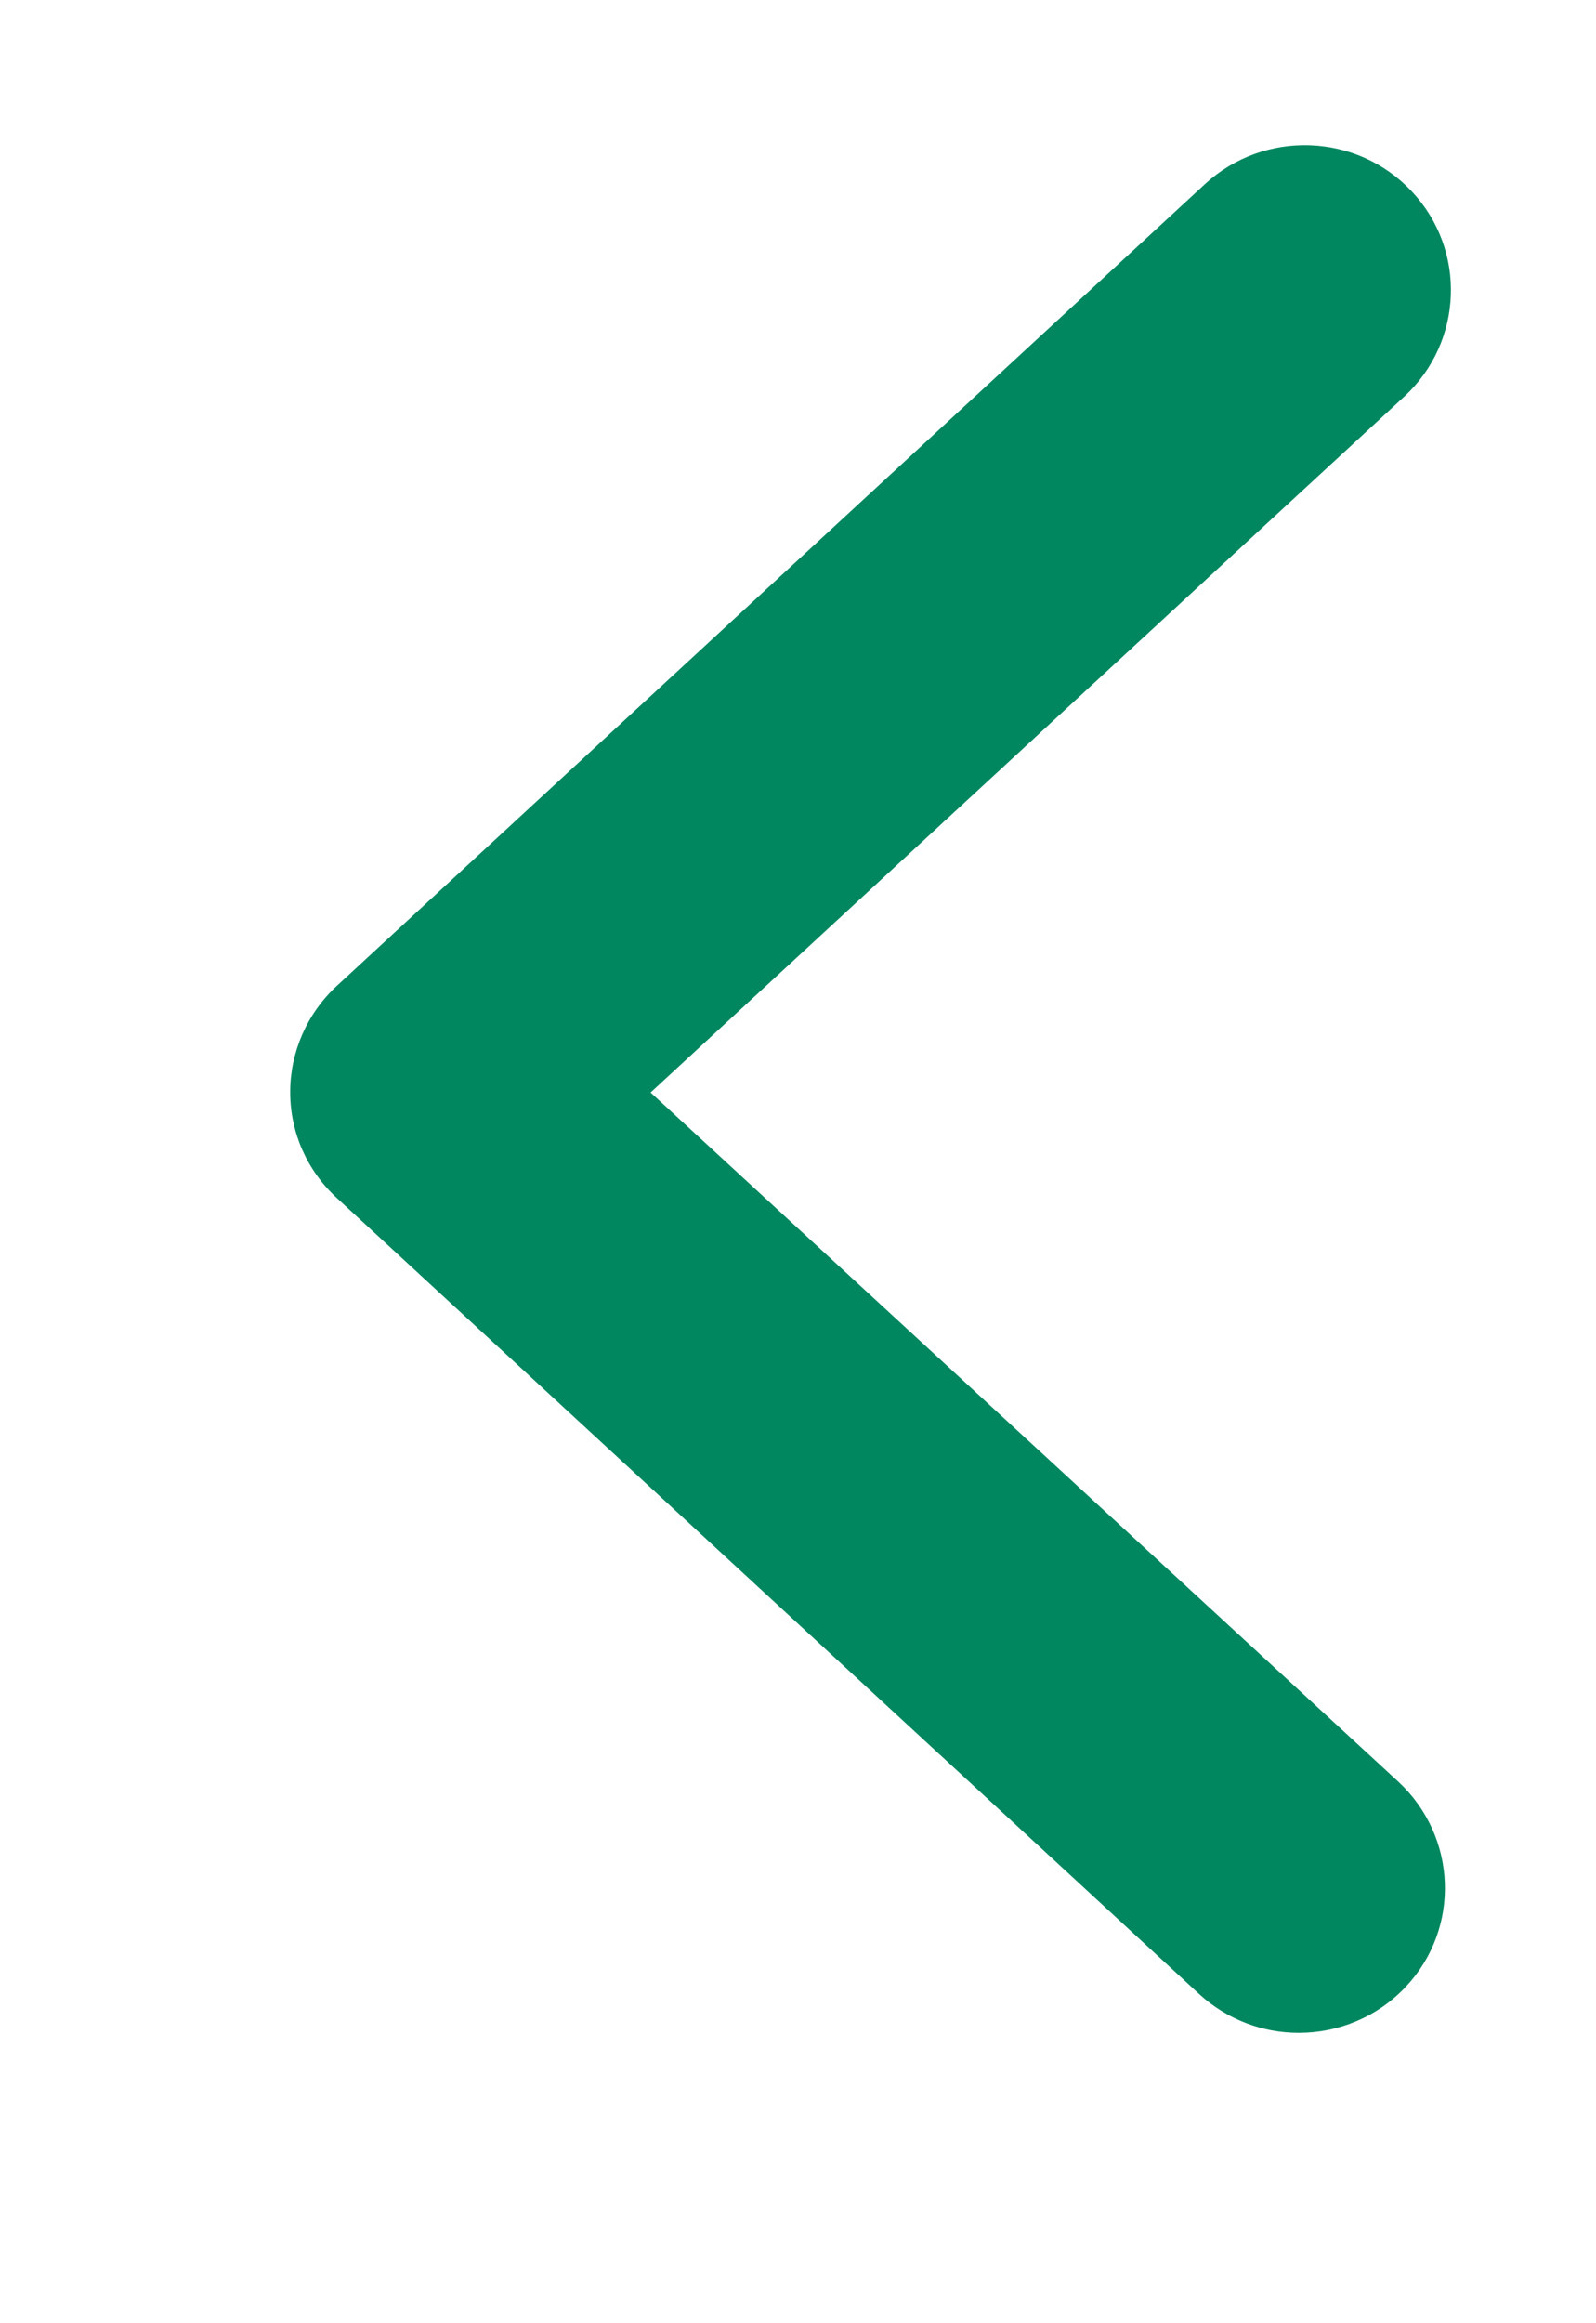 <svg width="11" height="16" viewBox="0 0 11 16" fill="none" xmlns="http://www.w3.org/2000/svg">
<g clip-path="url(#clip0_2247_7349)">
<path d="M8.953 14C9.222 14 9.492 13.893 9.69 13.682C10.069 13.278 10.044 12.646 9.636 12.269L4.484 7.524L9.68 2.73C10.085 2.354 10.11 1.721 9.73 1.318C9.351 0.914 8.714 0.893 8.307 1.266L2.32 6.791C2.116 6.98 2 7.246 2 7.521C2 7.8 2.116 8.062 2.323 8.252L8.266 13.734C8.46 13.911 8.705 14 8.95 14H8.953Z" fill="#00875F"/>
</g>
<defs>
<clipPath id="clip0_2247_7349">
<rect width="8" height="13" fill="white" transform="matrix(-1 0 0 1 10 1)"/>
</clipPath>
</defs>
</svg>
